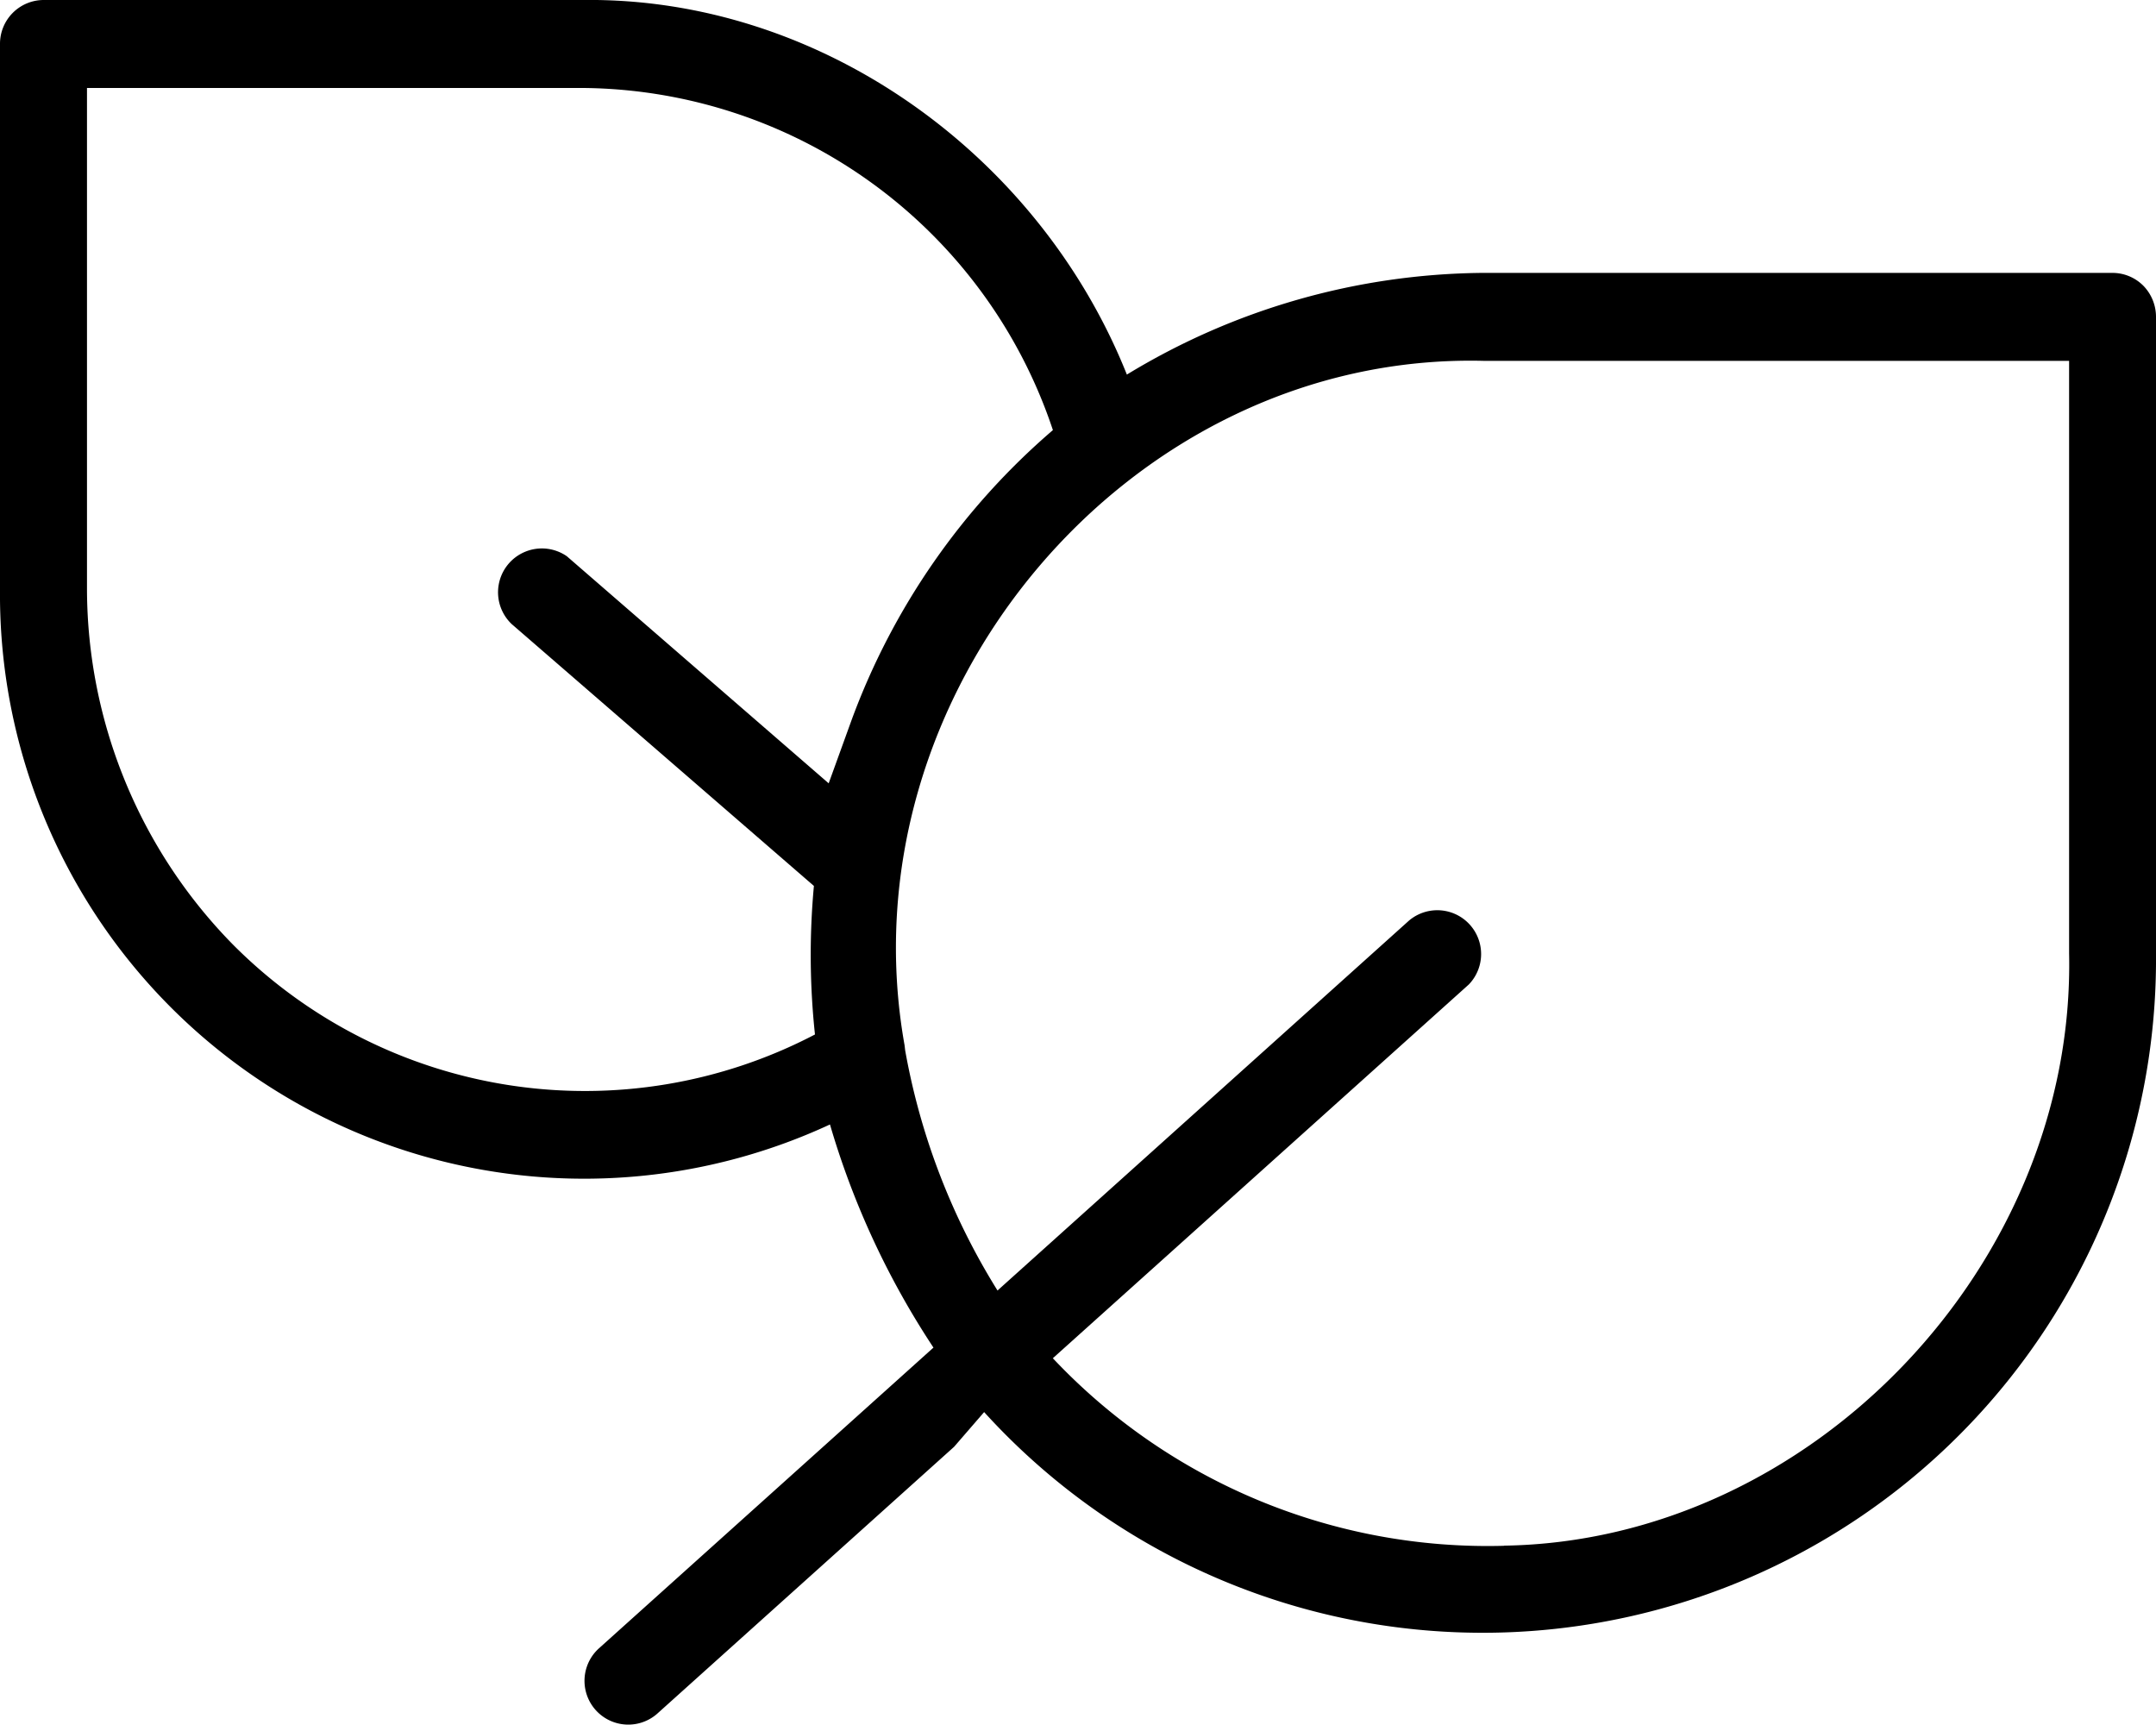<?xml version="1.0" encoding="UTF-8"?>
<svg xmlns="http://www.w3.org/2000/svg" xmlns:xlink="http://www.w3.org/1999/xlink" width="75" height="60" viewBox="0 0 75 60">
  <defs>
    <clipPath id="clip-path">
      <rect id="Rechteck_2966" data-name="Rechteck 2966" width="75" height="60"></rect>
    </clipPath>
  </defs>
  <g id="Gruppe_156" data-name="Gruppe 156" clip-path="url(#clip-path)" style="isolation: isolate">
    <path id="Pfad_194" data-name="Pfad 194" d="M75,33.169V11.021a1.549,1.549,0,0,0-.441-1.083,1.515,1.515,0,0,0-1.071-.446c-.01,0-21.916,0-21.927,0A24.168,24.168,0,0,0,39.2,13.029C36.14,5.364,28.529-.1,20.287,0H1.514A1.522,1.522,0,0,0,0,1.531V20.512a20.322,20.322,0,0,0,28.872,18.6,28.6,28.6,0,0,0,3.6,7.761L20.839,57.33a1.523,1.523,0,0,0,2.014,2.285l10.336-9.291,1.046-1.208A23.425,23.425,0,0,0,75,33.169M28.829,27.248l-9.11-7.9a1.525,1.525,0,0,0-1.918,2.36l10.512,9.107a26.076,26.076,0,0,0,.037,5.167A17.267,17.267,0,0,1,8.091,32.842,17.689,17.689,0,0,1,3.026,20.515V3.06H20.289a17.387,17.387,0,0,1,16.338,11.9,24.377,24.377,0,0,0-7,10.076l-.8,2.21M52.313,53.767a20.778,20.778,0,0,1-15.688-6.524l14.47-13a1.524,1.524,0,0,0-2.082-2.221L34.7,44.887a23.626,23.626,0,0,1-3.212-8.351l-.021-.179c-2.181-12.219,7.813-24.1,20.127-23.806H71.977V33.162c.228,10.814-8.965,20.443-19.663,20.6" transform="translate(0 0)"></path>
  </g>
</svg>
